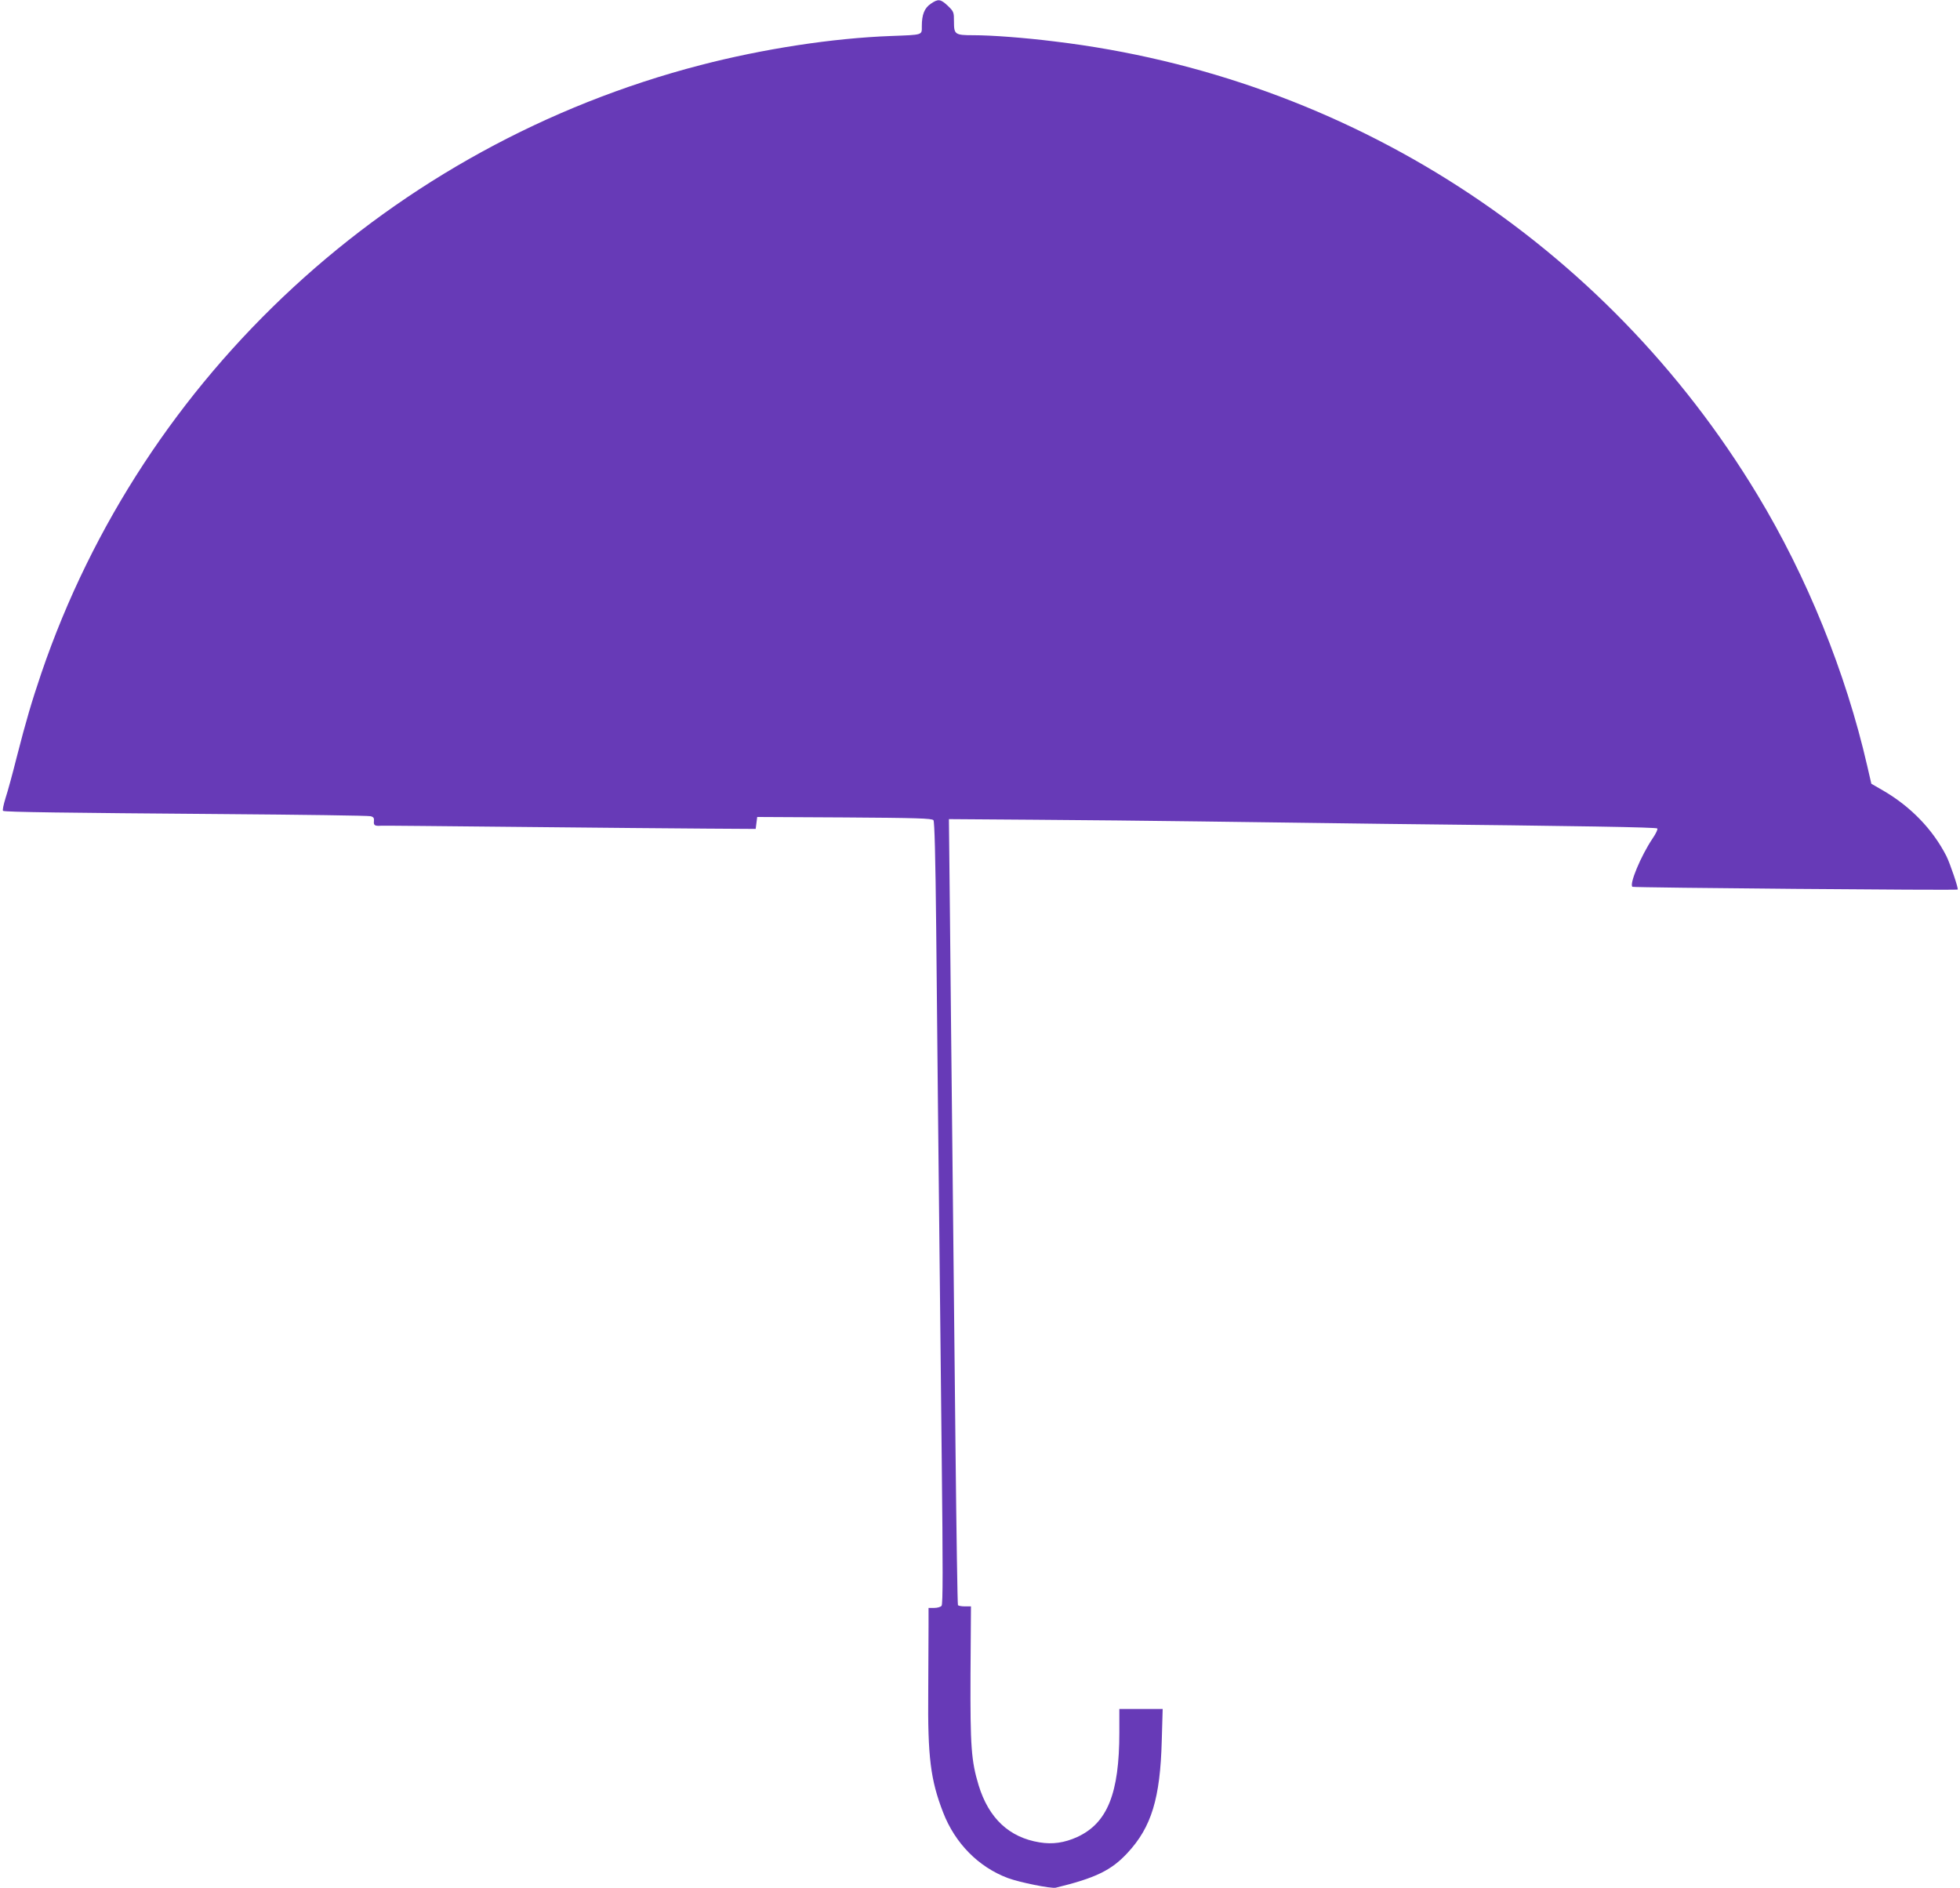 <?xml version="1.0" standalone="no"?>
<!DOCTYPE svg PUBLIC "-//W3C//DTD SVG 20010904//EN"
 "http://www.w3.org/TR/2001/REC-SVG-20010904/DTD/svg10.dtd">
<svg version="1.0" xmlns="http://www.w3.org/2000/svg"
 width="1280pt" height="1233pt" viewBox="0 0 1280 1233"
 preserveAspectRatio="xMidYMid meet">
<g transform="translate(0,1233) scale(0.1,-0.1)"
fill="#673ab7" stroke="none">
<path d="M6078 12305 c-41 -28 -58 -70 -58 -147 0 -58 10 -55 -200 -63 -383
-14 -836 -84 -1245 -190 -2015 -523 -3641 -2023 -4305 -3971 -63 -186 -99
-307 -161 -549 -26 -104 -59 -225 -73 -267 -13 -43 -21 -80 -16 -83 12 -8 403
-13 1430 -21 519 -4 956 -10 970 -14 20 -5 24 -12 22 -33 -3 -27 6 -32 48 -29
8 1 418 -3 910 -8 492 -5 1039 -10 1215 -11 l320 -2 5 39 5 39 570 -3 c470 -3
572 -6 581 -18 7 -9 13 -231 18 -711 6 -660 12 -1219 36 -3457 8 -715 8 -952
-1 -962 -6 -8 -28 -14 -48 -14 l-37 0 0 -112 c0 -62 -1 -259 -2 -438 -4 -424
15 -573 97 -785 78 -202 231 -357 423 -429 75 -28 282 -70 313 -63 259 63 363
113 469 228 156 168 213 356 223 732 l6 207 -142 0 -141 0 0 -152 c0 -400 -78
-593 -275 -684 -84 -38 -161 -49 -246 -35 -198 32 -332 157 -398 373 -48 159
-55 251 -53 725 l3 443 -40 0 c-22 0 -42 4 -45 8 -3 5 -10 467 -16 1028 -6
560 -15 1420 -20 1909 -5 490 -13 1184 -16 1543 l-7 653 554 -4 c305 -2 790
-7 1079 -11 289 -4 836 -11 1215 -16 1301 -14 1770 -22 1778 -30 5 -4 -9 -34
-31 -66 -76 -113 -154 -300 -131 -315 11 -6 2117 -24 2124 -18 6 6 -50 171
-74 219 -89 174 -232 322 -412 427 l-78 45 -27 117 c-140 610 -394 1236 -717
1770 -993 1645 -2674 2730 -4587 2960 -200 25 -414 41 -533 41 -120 0 -127 5
-127 87 0 64 -1 67 -40 105 -48 45 -63 47 -112 13z"/>
</g>
</svg>
